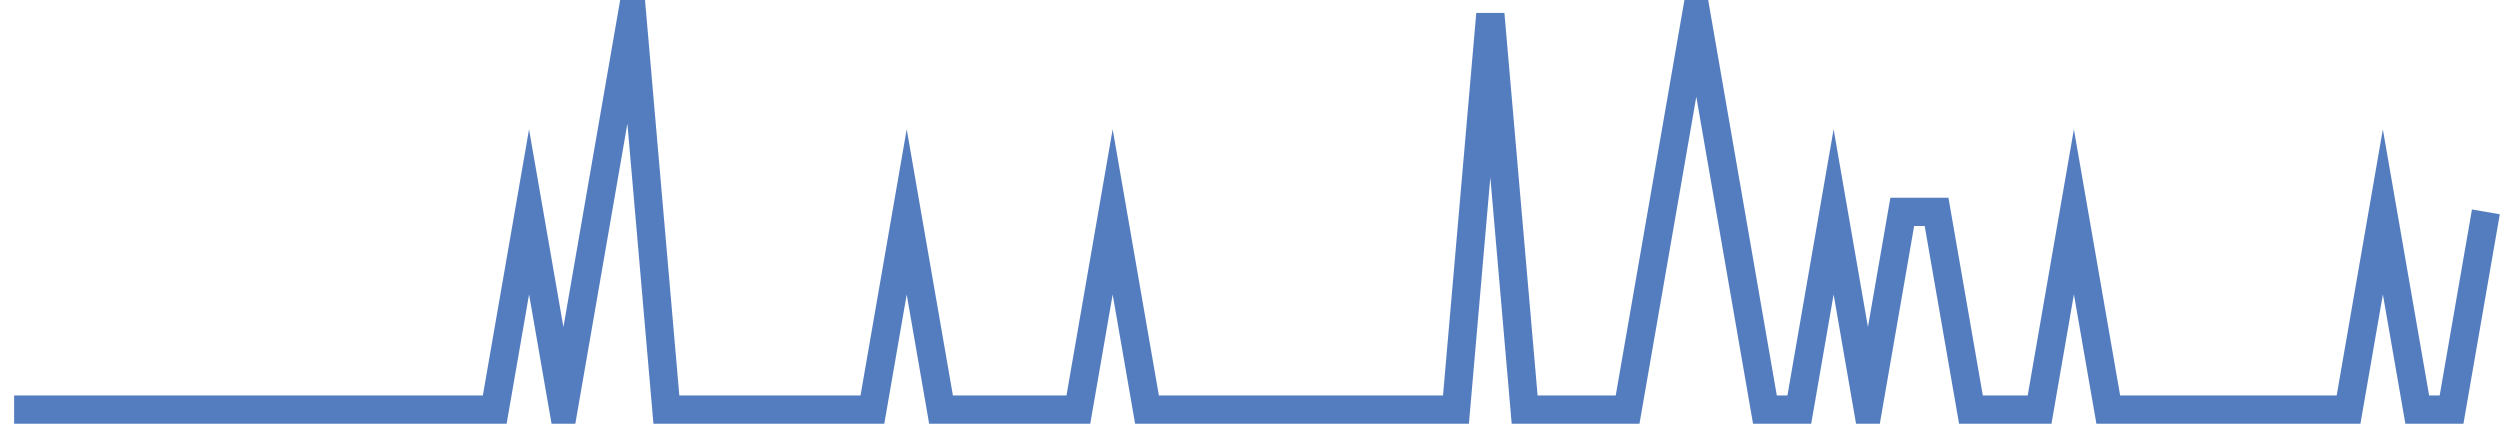 <?xml version="1.0" encoding="UTF-8"?>
<svg xmlns="http://www.w3.org/2000/svg" xmlns:xlink="http://www.w3.org/1999/xlink" width="177pt" height="30pt" viewBox="0 0 177 30" version="1.1">
<g id="surface7356946">
<path style="fill:none;stroke-width:2;stroke-linecap:butt;stroke-linejoin:miter;stroke:rgb(32.941%,49.02%,74.902%);stroke-opacity:1;stroke-miterlimit:10;" d="M 1 29 L 35.027 29 L 37.457 15 L 39.891 29 L 44.75 1 L 47.18 29 L 61.766 29 L 64.195 15 L 66.625 29 L 76.348 29 L 78.777 15 L 81.207 29 L 103.082 29 L 105.516 1 L 107.945 29 L 115.234 29 L 117.668 15 L 120.098 1 L 124.957 29 L 127.391 29 L 129.82 15 L 132.25 29 L 134.68 15 L 137.109 15 L 139.543 29 L 144.402 29 L 146.832 15 L 149.266 29 L 166.277 29 L 168.707 15 L 171.141 29 L 173.57 29 L 176 15 "/>
</g>
</svg>
